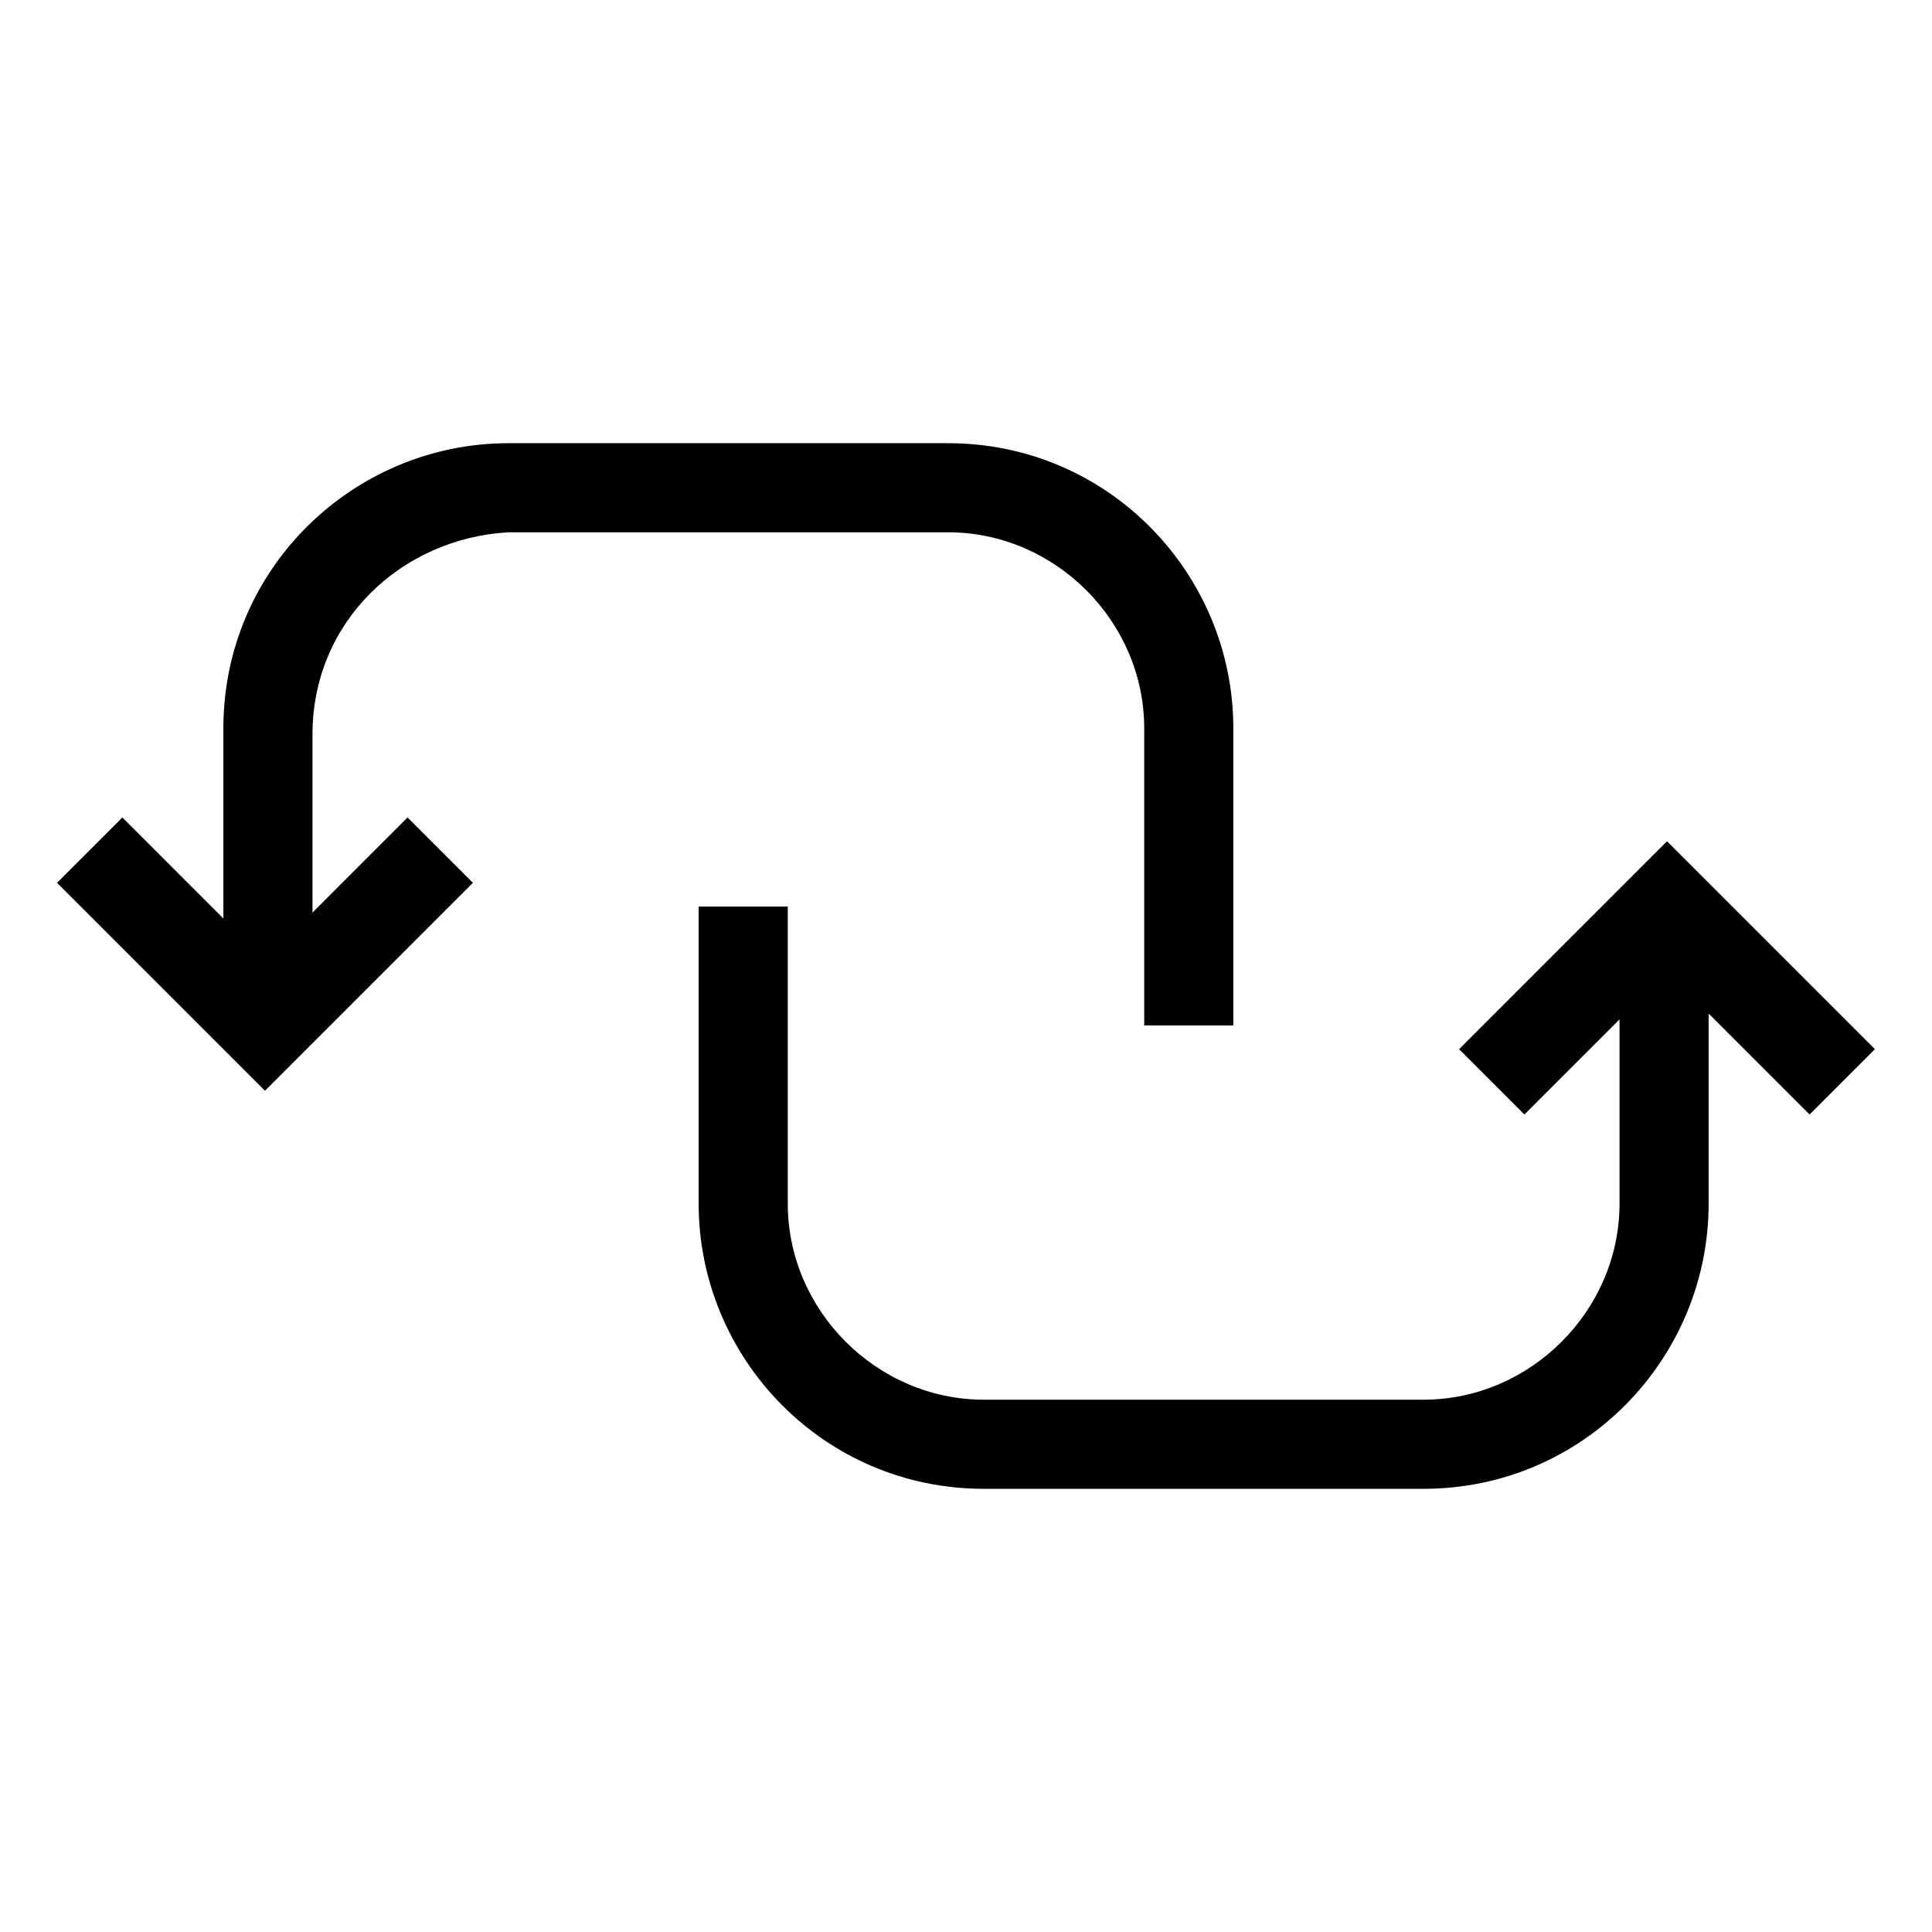 <?xml version="1.0" encoding="UTF-8"?>
<!-- Uploaded to: SVG Repo, www.svgrepo.com, Generator: SVG Repo Mixer Tools -->
<svg fill="#000000" width="800px" height="800px" version="1.1" viewBox="144 144 512 512" xmlns="http://www.w3.org/2000/svg">
 <g>
  <path d="m214.22 433.06-55.105-55.105 17.32-17.32 37.785 37.789 37.785-37.789 17.32 17.32z"/>
  <path d="m226.81 415.74h-23.613v-78.719c0-42.508 34.637-75.57 75.57-75.57h116.51c42.508 0 75.57 34.637 75.57 75.57v78.719h-23.617v-78.719c0-28.34-23.617-51.957-51.957-51.957h-116.5c-28.34 1.574-51.957 23.617-51.957 53.531z"/>
  <path d="m623.56 439.36-37.785-37.785-37.785 37.785-17.316-17.32 55.102-55.102 55.105 55.102z"/>
  <path d="m521.23 538.55h-116.51c-42.508 0-75.57-34.637-75.57-75.57v-78.719l23.617-0.004v78.719c0 28.34 23.617 51.957 51.957 51.957h116.51c28.34 0 51.957-23.617 51.957-51.957v-78.719h23.617v78.719c-0.004 40.938-33.066 75.574-75.578 75.574z"/>
 </g>
</svg>